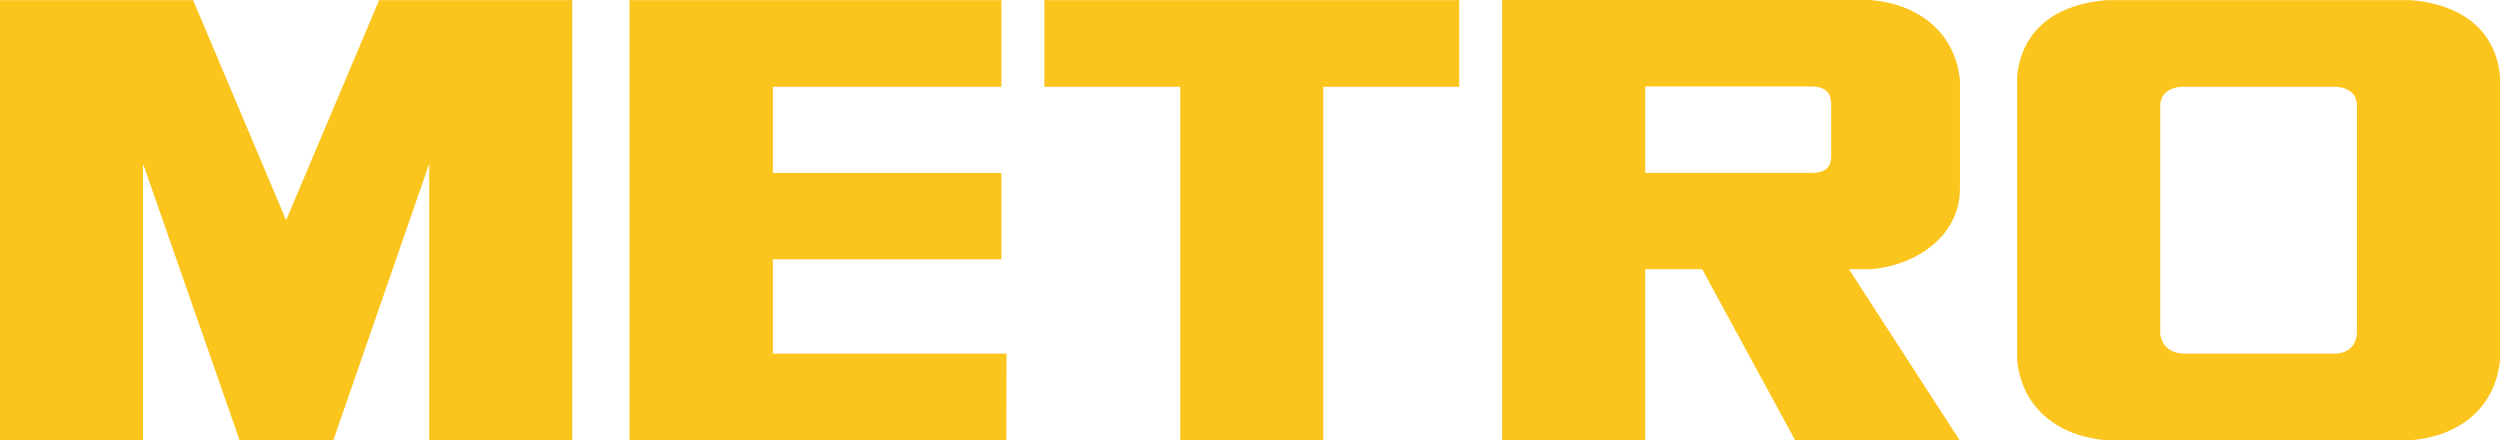 <?xml version="1.0" encoding="UTF-8"?> <svg xmlns="http://www.w3.org/2000/svg" width="159" height="28" viewBox="0 0 159 28" fill="none"> <path d="M149.901 21.239C149.86 21.553 149.736 22.382 148.614 22.489H138.76C137.638 22.382 137.433 21.553 137.391 21.239V6.613C137.432 6.298 137.588 5.627 138.71 5.52H148.618C149.741 5.627 149.86 6.298 149.901 6.613V21.239ZM153.313 0.009H133.979C131.074 0.234 128.619 1.651 128.292 4.82V22.927C128.619 26.096 131.074 27.775 133.979 28H153.313C156.219 27.775 158.672 26.096 159 22.927V4.82C158.672 1.651 156.219 0.234 153.313 0.009ZM75.064 5.52H66.42V0.009H92.807V5.52H84.163V28H75.064V5.52V5.52ZM63.691 5.52V0.009H40.034V28L64.005 27.994L64.014 22.489H49.156L49.157 16.494H63.691V10.998H49.157V5.52H63.691L63.691 5.52ZM116.464 9.858C116.464 10.464 116.307 10.995 115.176 10.995H104.635V5.501H115.19C116.473 5.501 116.464 6.309 116.464 6.813V9.858V9.858ZM118.984 17.119C121.823 16.9 124.652 15.043 124.652 11.992V5.082C124.323 1.928 121.861 0.225 118.943 0H95.536L95.537 28H104.635V17.119H108.257L114.17 28H124.634L117.592 17.119H118.984H118.984ZM21.2 28L27.296 10.418V28H36.395V0.009H24.112L18.197 14.005L12.283 0.009H0V28H9.099V10.418L15.24 28H21.2" fill="#FBC51D"></path> </svg> 